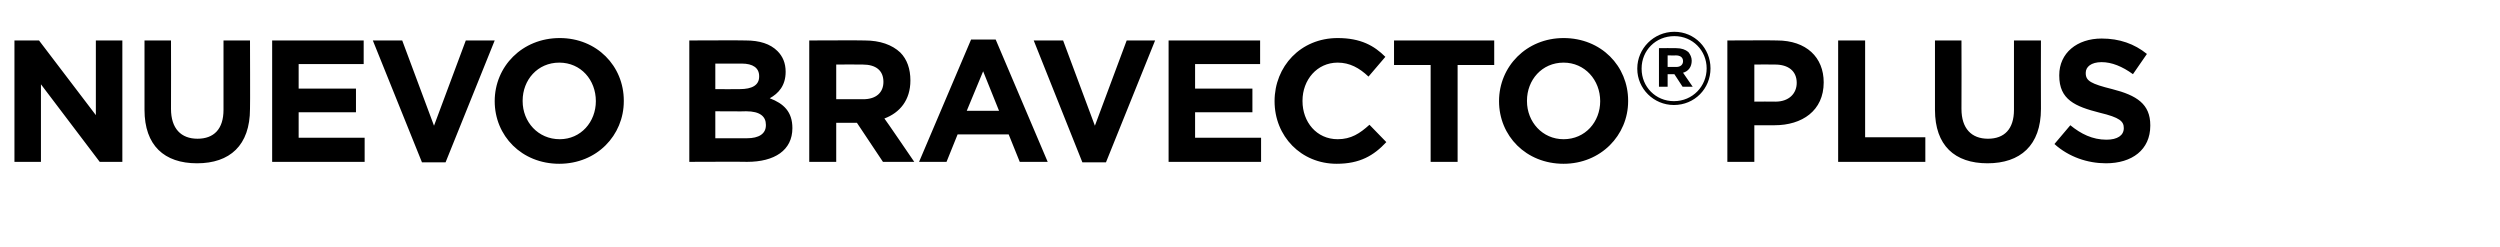 <?xml version="1.0" standalone="no"?><!DOCTYPE svg PUBLIC "-//W3C//DTD SVG 1.1//EN" "http://www.w3.org/Graphics/SVG/1.1/DTD/svg11.dtd"><svg xmlns="http://www.w3.org/2000/svg" version="1.1" width="519px" height="51.2px" viewBox="0 0 519 51.2">  <desc>NUEVO BRAVECTO PLUS</desc>  <defs/>  <g id="Polygon21952">    <path d="M 3 8.4 L 8.1 8.4 L 19.9 23.9 L 19.9 8.4 L 25.4 8.4 L 25.4 33.6 L 20.7 33.6 L 8.5 17.5 L 8.5 33.6 L 3 33.6 L 3 8.4 Z M 30 22.8 C 29.99 22.75 30 8.4 30 8.4 L 35.5 8.4 C 35.5 8.4 35.53 22.61 35.5 22.6 C 35.5 26.7 37.6 28.8 41 28.8 C 44.4 28.8 46.4 26.8 46.4 22.8 C 46.4 22.79 46.4 8.4 46.4 8.4 L 51.9 8.4 C 51.9 8.4 51.95 22.57 51.9 22.6 C 51.9 30.2 47.7 33.9 40.9 33.9 C 34.1 33.9 30 30.2 30 22.8 Z M 56.5 8.4 L 75.5 8.4 L 75.5 13.3 L 62 13.3 L 62 18.4 L 73.9 18.4 L 73.9 23.3 L 62 23.3 L 62 28.6 L 75.7 28.6 L 75.7 33.6 L 56.5 33.6 L 56.5 8.4 Z M 77.4 8.4 L 83.5 8.4 L 90.1 26.1 L 96.7 8.4 L 102.7 8.4 L 92.5 33.7 L 87.6 33.7 L 77.4 8.4 Z M 102.7 21 C 102.7 21 102.7 21 102.7 21 C 102.7 13.8 108.4 7.9 116.2 7.9 C 123.9 7.9 129.5 13.7 129.5 20.9 C 129.5 20.9 129.5 21 129.5 21 C 129.5 28.1 123.9 34 116.1 34 C 108.3 34 102.7 28.2 102.7 21 Z M 123.7 21 C 123.7 21 123.7 21 123.7 21 C 123.7 16.6 120.6 13 116.1 13 C 111.6 13 108.5 16.6 108.5 20.9 C 108.5 20.9 108.5 21 108.5 21 C 108.5 25.3 111.7 28.9 116.2 28.9 C 120.6 28.9 123.7 25.3 123.7 21 Z M 143.1 8.4 C 143.1 8.4 154.8 8.35 154.8 8.4 C 157.7 8.4 159.9 9.1 161.4 10.6 C 162.5 11.7 163.1 13.1 163.1 14.9 C 163.1 14.9 163.1 14.9 163.1 14.9 C 163.1 17.8 161.6 19.4 159.8 20.4 C 162.7 21.5 164.5 23.2 164.5 26.6 C 164.5 26.6 164.5 26.6 164.5 26.6 C 164.5 31.2 160.8 33.6 155.1 33.6 C 155.09 33.55 143.1 33.6 143.1 33.6 L 143.1 8.4 Z M 153.6 18.5 C 156.1 18.5 157.6 17.7 157.6 15.9 C 157.6 15.9 157.6 15.8 157.6 15.8 C 157.6 14.1 156.3 13.2 154 13.2 C 153.97 13.21 148.5 13.2 148.5 13.2 L 148.5 18.5 C 148.5 18.5 153.61 18.54 153.6 18.5 Z M 155.1 28.7 C 157.5 28.7 159 27.8 159 26 C 159 26 159 25.9 159 25.9 C 159 24.2 157.8 23.1 154.9 23.1 C 154.91 23.15 148.5 23.1 148.5 23.1 L 148.5 28.7 C 148.5 28.7 155.09 28.69 155.1 28.7 Z M 168 8.4 C 168 8.4 179.53 8.35 179.5 8.4 C 182.7 8.4 185.2 9.3 186.9 10.9 C 188.3 12.3 189 14.3 189 16.7 C 189 16.7 189 16.7 189 16.7 C 189 20.8 186.8 23.4 183.6 24.6 C 183.63 24.55 189.8 33.6 189.8 33.6 L 183.3 33.6 L 177.9 25.5 L 177.8 25.5 L 173.6 25.5 L 173.6 33.6 L 168 33.6 L 168 8.4 Z M 179.2 20.6 C 181.9 20.6 183.4 19.2 183.4 17 C 183.4 17 183.4 17 183.4 17 C 183.4 14.6 181.8 13.4 179.1 13.4 C 179.06 13.36 173.6 13.4 173.6 13.4 L 173.6 20.6 C 173.6 20.6 179.17 20.59 179.2 20.6 Z M 201.6 8.2 L 206.7 8.2 L 217.5 33.6 L 211.7 33.6 L 209.4 27.9 L 198.8 27.9 L 196.5 33.6 L 190.8 33.6 L 201.6 8.2 Z M 207.4 23 L 204.1 14.8 L 200.7 23 L 207.4 23 Z M 214.6 8.4 L 220.7 8.4 L 227.3 26.1 L 233.9 8.4 L 239.8 8.4 L 229.6 33.7 L 224.7 33.7 L 214.6 8.4 Z M 242.6 8.4 L 261.6 8.4 L 261.6 13.3 L 248.1 13.3 L 248.1 18.4 L 260 18.4 L 260 23.3 L 248.1 23.3 L 248.1 28.6 L 261.8 28.6 L 261.8 33.6 L 242.6 33.6 L 242.6 8.4 Z M 264.6 21 C 264.6 21 264.6 21 264.6 21 C 264.6 13.8 270 7.9 277.7 7.9 C 282.5 7.9 285.3 9.5 287.6 11.8 C 287.6 11.8 284.1 15.9 284.1 15.9 C 282.2 14.1 280.2 13 277.7 13 C 273.4 13 270.4 16.6 270.4 20.9 C 270.4 20.9 270.4 21 270.4 21 C 270.4 25.3 273.3 28.9 277.7 28.9 C 280.5 28.9 282.3 27.7 284.3 25.9 C 284.3 25.9 287.8 29.5 287.8 29.5 C 285.2 32.3 282.3 34 277.5 34 C 270.1 34 264.6 28.3 264.6 21 Z M 297 13.5 L 289.4 13.5 L 289.4 8.4 L 310.2 8.4 L 310.2 13.5 L 302.6 13.5 L 302.6 33.6 L 297 33.6 L 297 13.5 Z M 311.2 21 C 311.2 21 311.2 21 311.2 21 C 311.2 13.8 316.9 7.9 324.6 7.9 C 332.4 7.9 338 13.7 338 20.9 C 338 20.9 338 21 338 21 C 338 28.1 332.3 34 324.6 34 C 316.8 34 311.2 28.2 311.2 21 Z M 332.2 21 C 332.2 21 332.2 21 332.2 21 C 332.2 16.6 329 13 324.6 13 C 320.1 13 317 16.6 317 20.9 C 317 20.9 317 21 317 21 C 317 25.3 320.2 28.9 324.6 28.9 C 329.1 28.9 332.2 25.3 332.2 21 Z M 339.9 14.3 C 339.9 14.3 339.9 14.2 339.9 14.2 C 339.9 10.1 343.3 6.6 347.6 6.6 C 351.8 6.6 355.1 10 355.1 14.2 C 355.1 14.2 355.1 14.2 355.1 14.2 C 355.1 18.4 351.8 21.8 347.5 21.8 C 343.3 21.8 339.9 18.4 339.9 14.3 Z M 354.3 14.2 C 354.3 14.2 354.3 14.2 354.3 14.2 C 354.3 10.5 351.4 7.5 347.6 7.5 C 343.7 7.5 340.8 10.5 340.8 14.2 C 340.8 14.2 340.8 14.3 340.8 14.3 C 340.8 18 343.7 21 347.5 21 C 351.4 21 354.3 17.9 354.3 14.2 Z M 344.4 10 C 344.4 10 348 9.96 348 10 C 349.1 10 349.9 10.3 350.5 10.8 C 350.9 11.3 351.2 11.9 351.2 12.6 C 351.2 12.6 351.2 12.6 351.2 12.6 C 351.2 13.9 350.5 14.8 349.4 15.1 C 349.43 15.14 351.4 18 351.4 18 L 349.3 18 L 347.6 15.4 L 347.6 15.4 L 346.2 15.4 L 346.2 18 L 344.4 18 L 344.4 10 Z M 348 13.9 C 348.9 13.9 349.4 13.4 349.4 12.7 C 349.4 12.7 349.4 12.7 349.4 12.7 C 349.4 11.9 348.8 11.5 347.9 11.5 C 347.94 11.53 346.2 11.5 346.2 11.5 L 346.2 13.9 C 346.2 13.9 347.98 13.9 348 13.9 Z M 358.6 8.4 C 358.6 8.4 368.94 8.35 368.9 8.4 C 375 8.4 378.6 11.9 378.6 17.1 C 378.6 17.1 378.6 17.1 378.6 17.1 C 378.6 23 374.1 26 368.4 26 C 368.4 25.99 364.2 26 364.2 26 L 364.2 33.6 L 358.6 33.6 L 358.6 8.4 Z M 368.6 21.1 C 371.4 21.1 373 19.4 373 17.2 C 373 17.2 373 17.2 373 17.2 C 373 14.7 371.2 13.4 368.5 13.4 C 368.47 13.36 364.2 13.4 364.2 13.4 L 364.2 21.1 C 364.2 21.1 368.58 21.06 368.6 21.1 Z M 381.6 8.4 L 387.2 8.4 L 387.2 28.5 L 399.7 28.5 L 399.7 33.6 L 381.6 33.6 L 381.6 8.4 Z M 401.7 22.8 C 401.7 22.75 401.7 8.4 401.7 8.4 L 407.2 8.4 C 407.2 8.4 407.24 22.61 407.2 22.6 C 407.2 26.7 409.3 28.8 412.7 28.8 C 416.1 28.8 418.1 26.8 418.1 22.8 C 418.12 22.79 418.1 8.4 418.1 8.4 L 423.7 8.4 C 423.7 8.4 423.66 22.57 423.7 22.6 C 423.7 30.2 419.4 33.9 412.6 33.9 C 405.8 33.9 401.7 30.2 401.7 22.8 Z M 426.5 29.9 C 426.5 29.9 429.8 26 429.8 26 C 432 27.8 434.4 29 437.3 29 C 439.6 29 440.9 28.1 440.9 26.6 C 440.9 26.6 440.9 26.6 440.9 26.6 C 440.9 25.2 440.1 24.4 435.9 23.4 C 430.8 22.1 427.5 20.7 427.5 15.7 C 427.5 15.7 427.5 15.6 427.5 15.6 C 427.5 11 431.2 8 436.3 8 C 440 8 443.1 9.1 445.7 11.2 C 445.7 11.2 442.8 15.4 442.8 15.4 C 440.6 13.8 438.4 12.9 436.3 12.9 C 434.1 12.9 433 13.9 433 15.1 C 433 15.1 433 15.2 433 15.2 C 433 16.8 434.1 17.4 438.5 18.5 C 443.6 19.8 446.4 21.6 446.4 26 C 446.4 26 446.4 26.1 446.4 26.1 C 446.4 31.1 442.6 33.9 437.2 33.9 C 433.4 33.9 429.5 32.6 426.5 29.9 Z " stroke="none" fill="#000"/>  </g></svg>